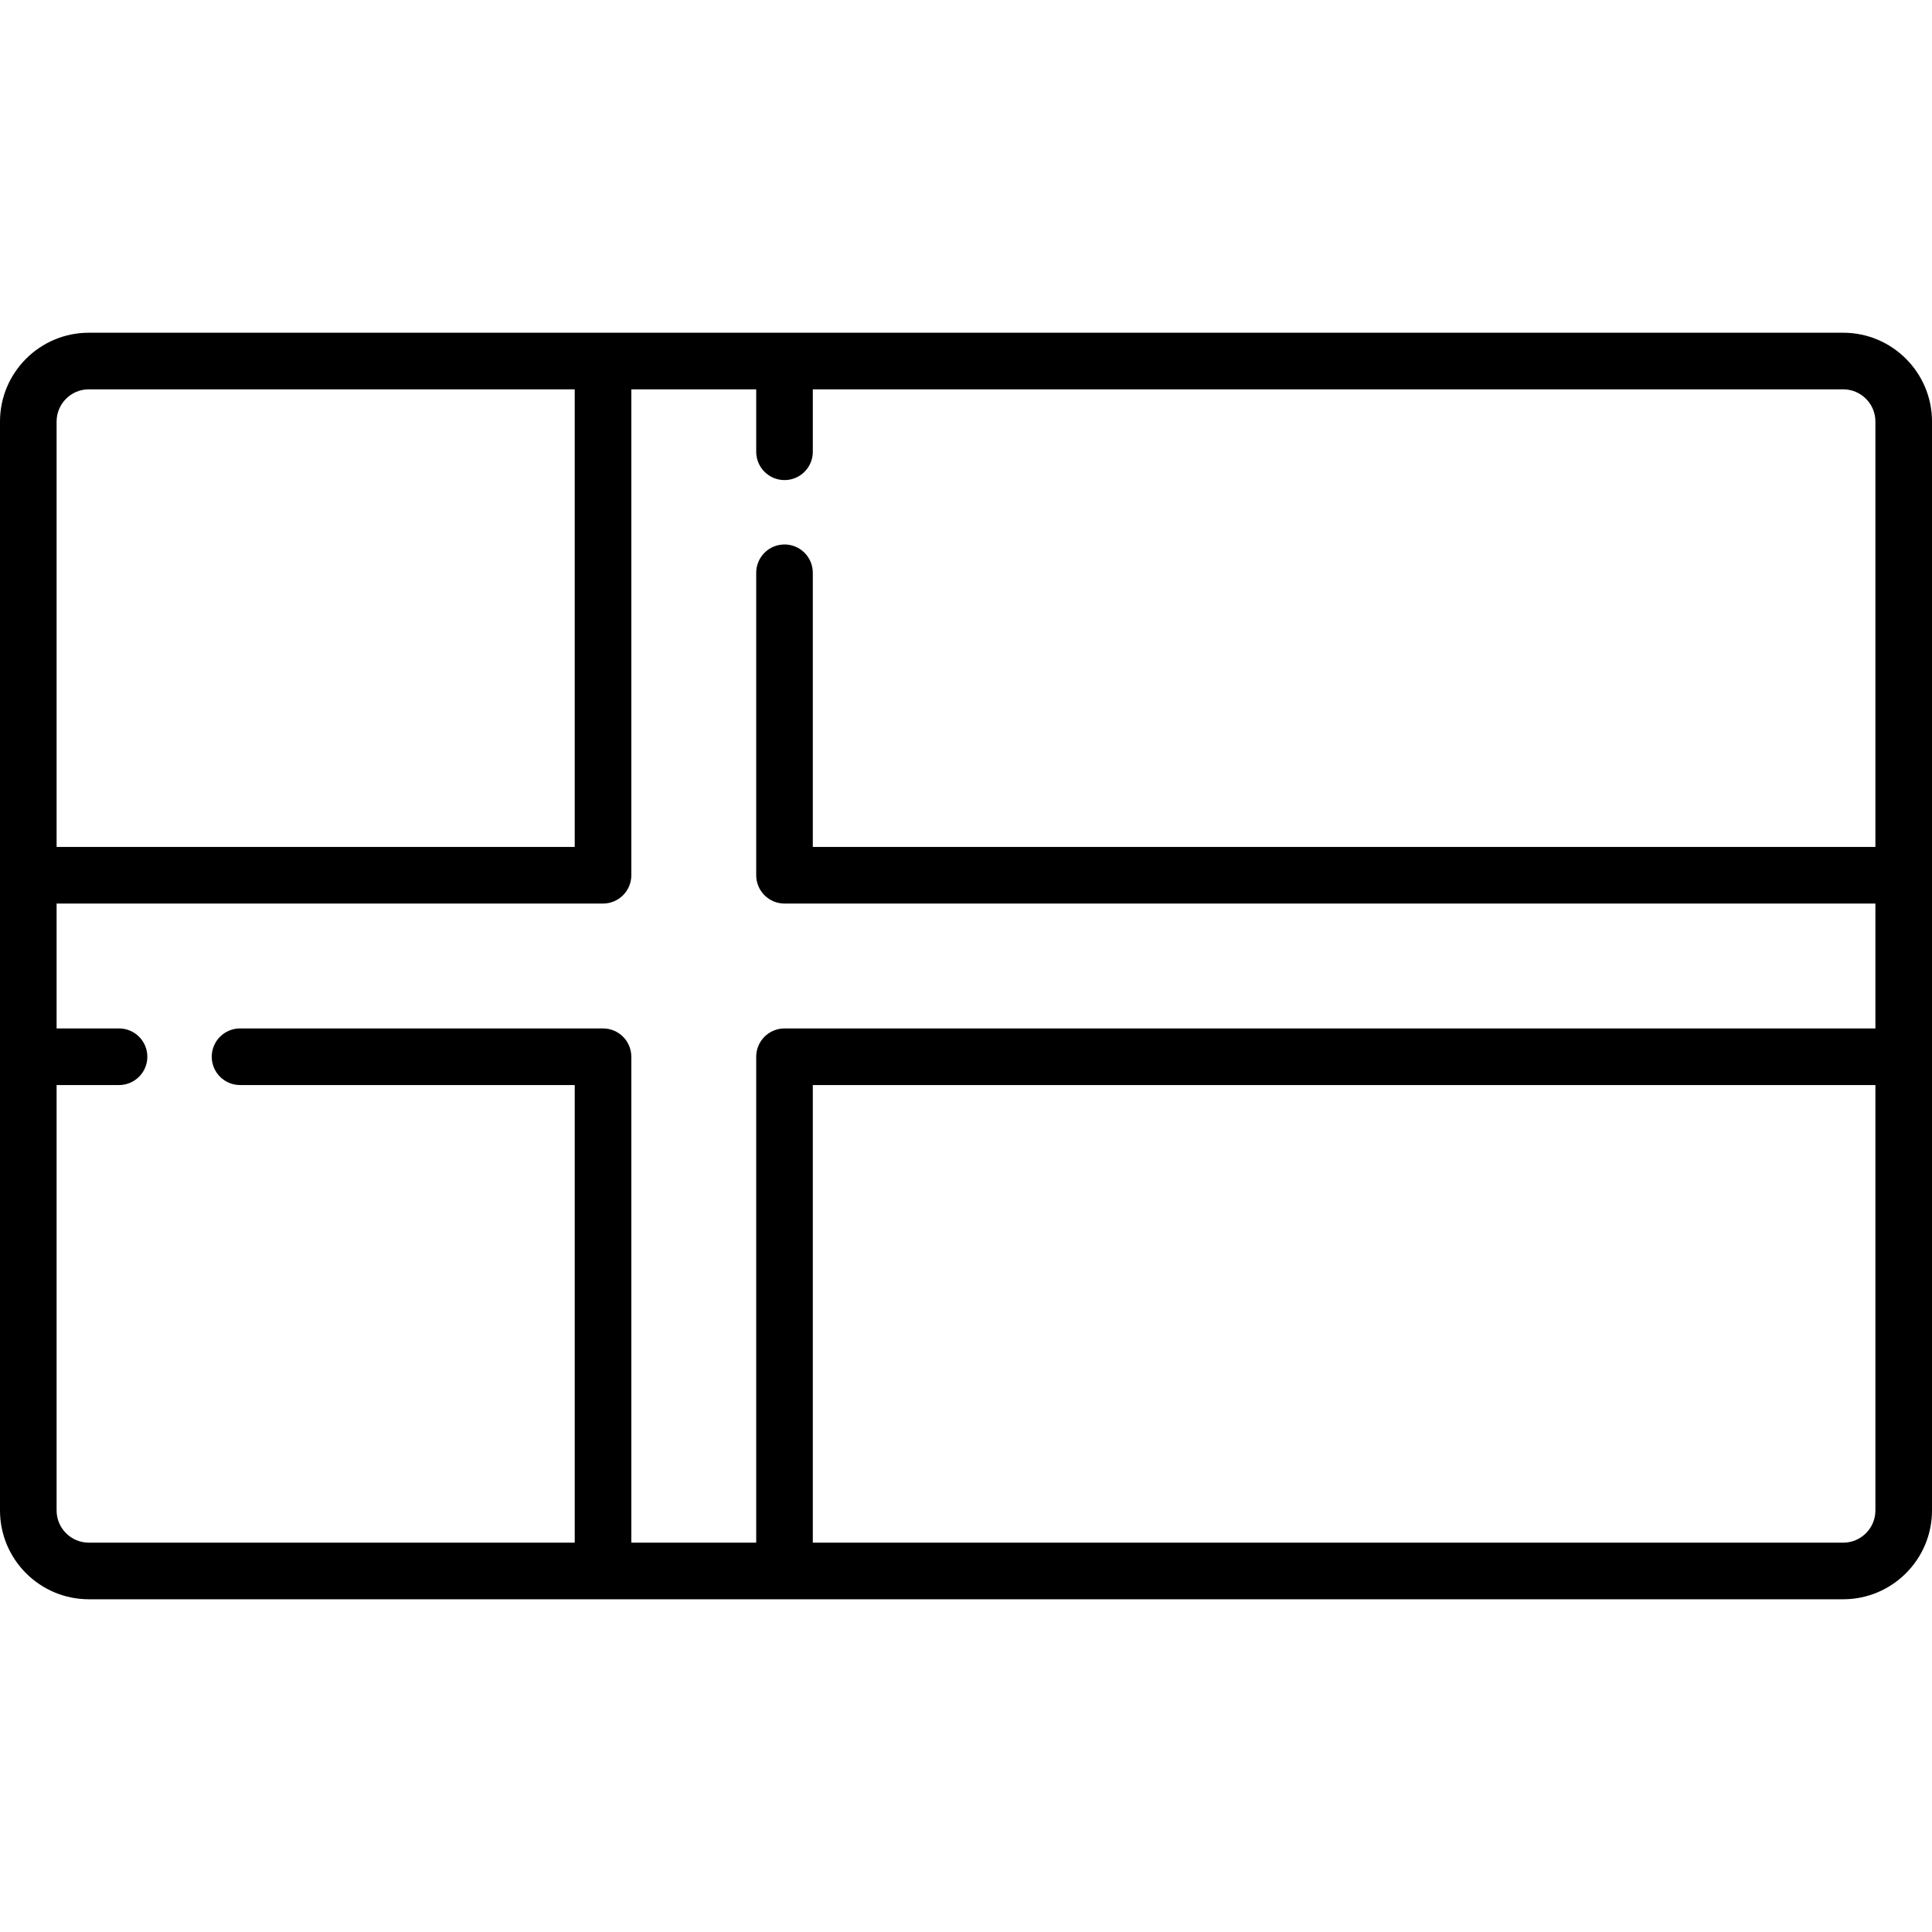 <?xml version="1.0" encoding="UTF-8"?> <svg xmlns="http://www.w3.org/2000/svg" id="Capa_1" height="512" viewBox="0 0 512 512" width="512"> <g> <path d="m488.468 88.177h-464.936c-12.975 0-23.532 10.557-23.532 23.532v288.581c0 12.976 10.557 23.532 23.532 23.532h464.936c12.976 0 23.532-10.557 23.532-23.532v-288.581c0-12.975-10.557-23.532-23.532-23.532zm-464.936 15h128.774v121.274h-137.306v-112.742c0-4.704 3.828-8.532 8.532-8.532zm-8.532 297.114v-112.743h16.549c4.142 0 7.5-3.358 7.5-7.5s-3.358-7.5-7.5-7.5h-16.549v-33.097h144.807c4.142 0 7.5-3.358 7.5-7.5v-128.774h33.097v16.55c0 4.142 3.358 7.5 7.5 7.5s7.5-3.358 7.5-7.5v-16.55h273.064c4.705 0 8.532 3.828 8.532 8.532v112.742h-281.597v-72.661c0-4.142-3.358-7.5-7.5-7.5s-7.5 3.358-7.5 7.5v80.161c0 4.142 3.358 7.5 7.5 7.5h289.097v33.097h-289.097c-4.142 0-7.5 3.358-7.5 7.5v128.774h-33.097v-128.774c0-4.142-3.358-7.5-7.5-7.5h-96.193c-4.142 0-7.5 3.358-7.5 7.5s3.358 7.5 7.5 7.5h88.694v121.274h-128.775c-4.704.001-8.532-3.827-8.532-8.531zm473.468 8.532h-273.065v-121.275h281.597v112.742c0 4.705-3.828 8.533-8.532 8.533z"></path> </g> </svg> 